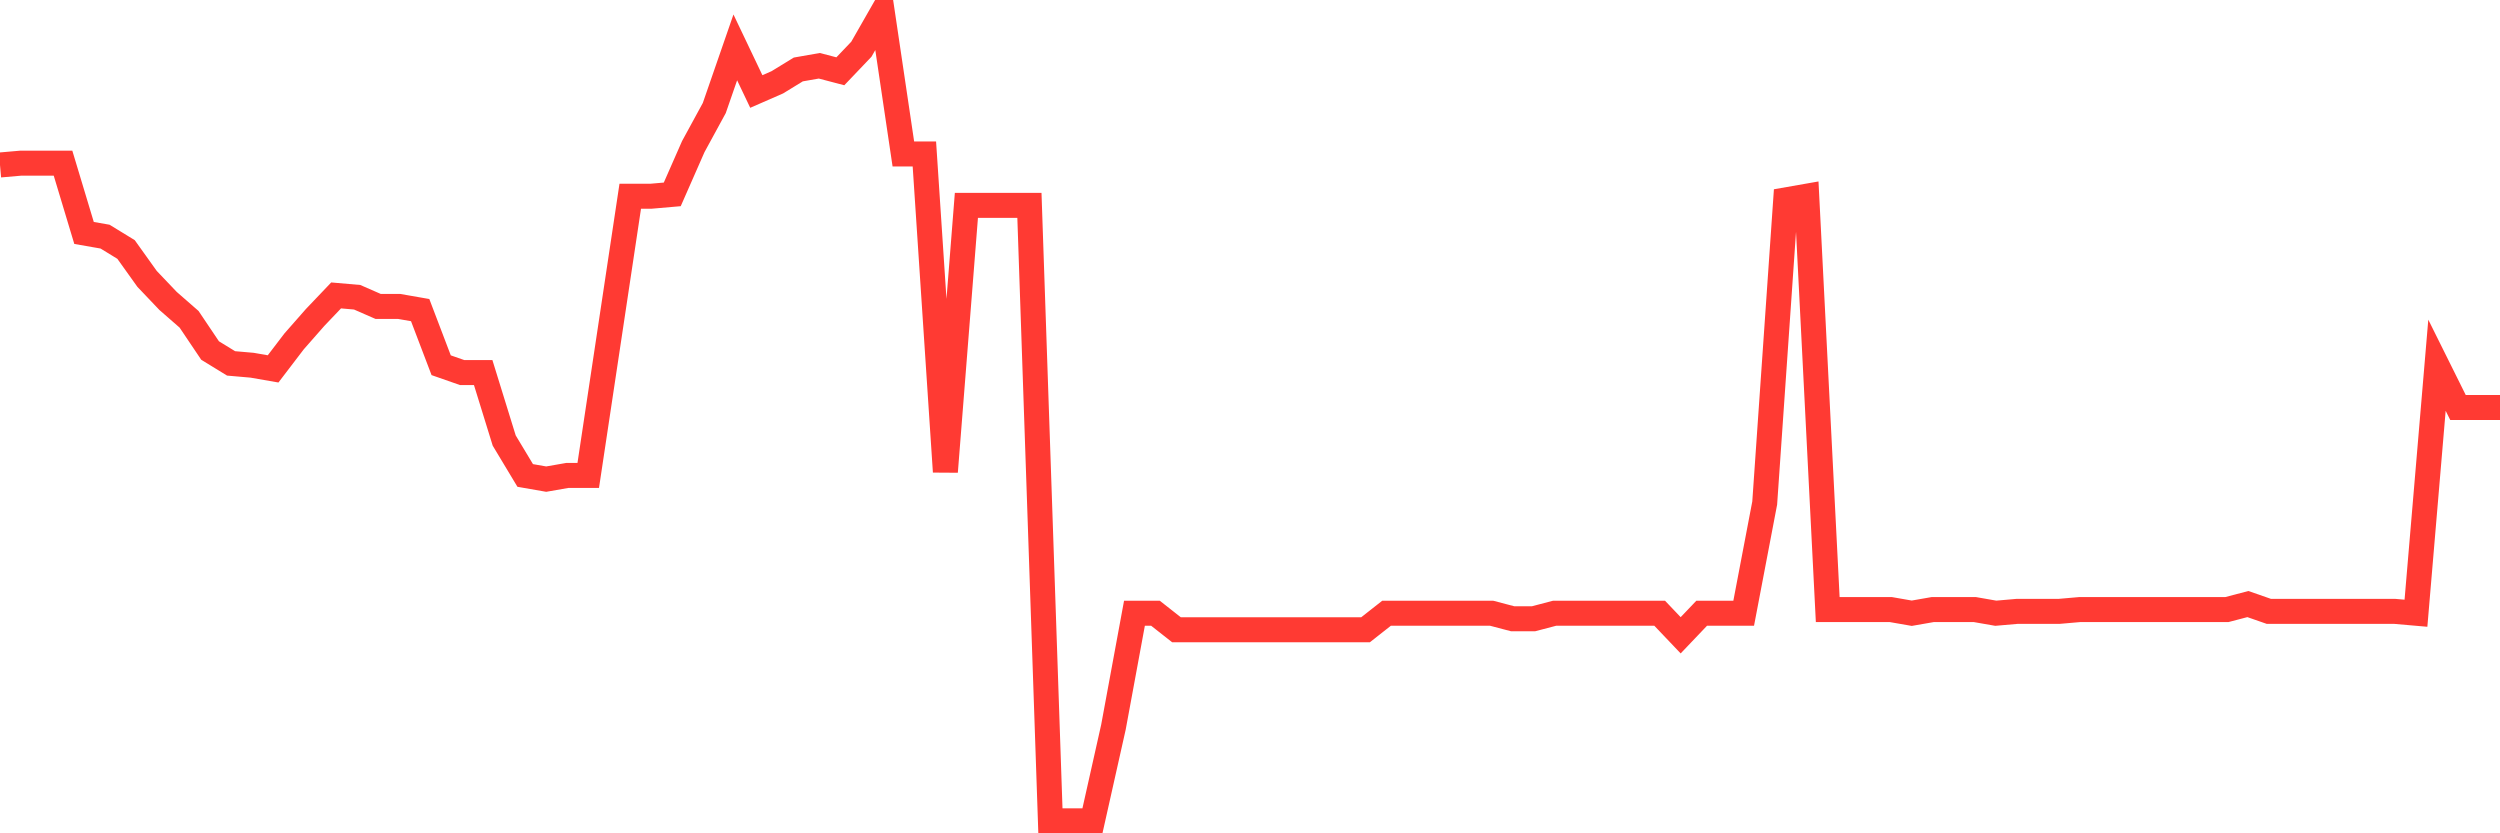 <svg
  xmlns="http://www.w3.org/2000/svg"
  xmlns:xlink="http://www.w3.org/1999/xlink"
  width="120"
  height="40"
  viewBox="0 0 120 40"
  preserveAspectRatio="none"
>
  <polyline
    points="0,7.919 1.008,7.831 2.017,7.831 3.025,7.831 4.034,11.182 5.042,11.358 6.05,11.975 7.059,13.386 8.067,14.445 9.076,15.326 10.084,16.825 11.092,17.443 12.101,17.531 13.109,17.707 14.118,16.385 15.126,15.238 16.134,14.18 17.143,14.268 18.151,14.709 19.16,14.709 20.168,14.885 21.176,17.531 22.185,17.884 23.193,17.884 24.202,21.146 25.21,22.822 26.218,22.998 27.227,22.822 28.235,22.822 29.244,16.12 30.252,9.418 31.261,9.418 32.269,9.33 33.277,7.037 34.286,5.185 35.294,2.275 36.303,4.392 37.311,3.951 38.319,3.334 39.328,3.157 40.336,3.422 41.345,2.364 42.353,0.6 43.361,7.39 44.37,7.39 45.378,22.645 46.387,9.859 47.395,9.859 48.403,9.859 49.412,9.859 50.42,39.4 51.429,39.4 52.437,39.4 53.445,34.903 54.454,29.435 55.462,29.435 56.471,30.229 57.479,30.229 58.487,30.229 59.496,30.229 60.504,30.229 61.513,30.229 62.521,30.229 63.529,30.229 64.538,30.229 65.546,30.229 66.555,29.435 67.563,29.435 68.571,29.435 69.58,29.435 70.588,29.435 71.597,29.435 72.605,29.7 73.613,29.7 74.622,29.435 75.63,29.435 76.639,29.435 77.647,29.435 78.655,29.435 79.664,29.435 80.672,30.494 81.681,29.435 82.689,29.435 83.697,29.435 84.706,24.145 85.714,9.595 86.723,9.418 87.731,29.259 88.739,29.259 89.748,29.259 90.756,29.259 91.765,29.435 92.773,29.259 93.782,29.259 94.79,29.259 95.798,29.435 96.807,29.347 97.815,29.347 98.824,29.347 99.832,29.259 100.84,29.259 101.849,29.259 102.857,29.259 103.866,29.259 104.874,29.259 105.882,29.259 106.891,29.259 107.899,28.995 108.908,29.347 109.916,29.347 110.924,29.347 111.933,29.347 112.941,29.347 113.95,29.347 114.958,29.347 115.966,29.435 116.975,17.531 117.983,19.559 118.992,19.559 120,19.559"
    fill="none"
    stroke="#ff3a33"
    stroke-width="1.2"
  >
  </polyline>
</svg>